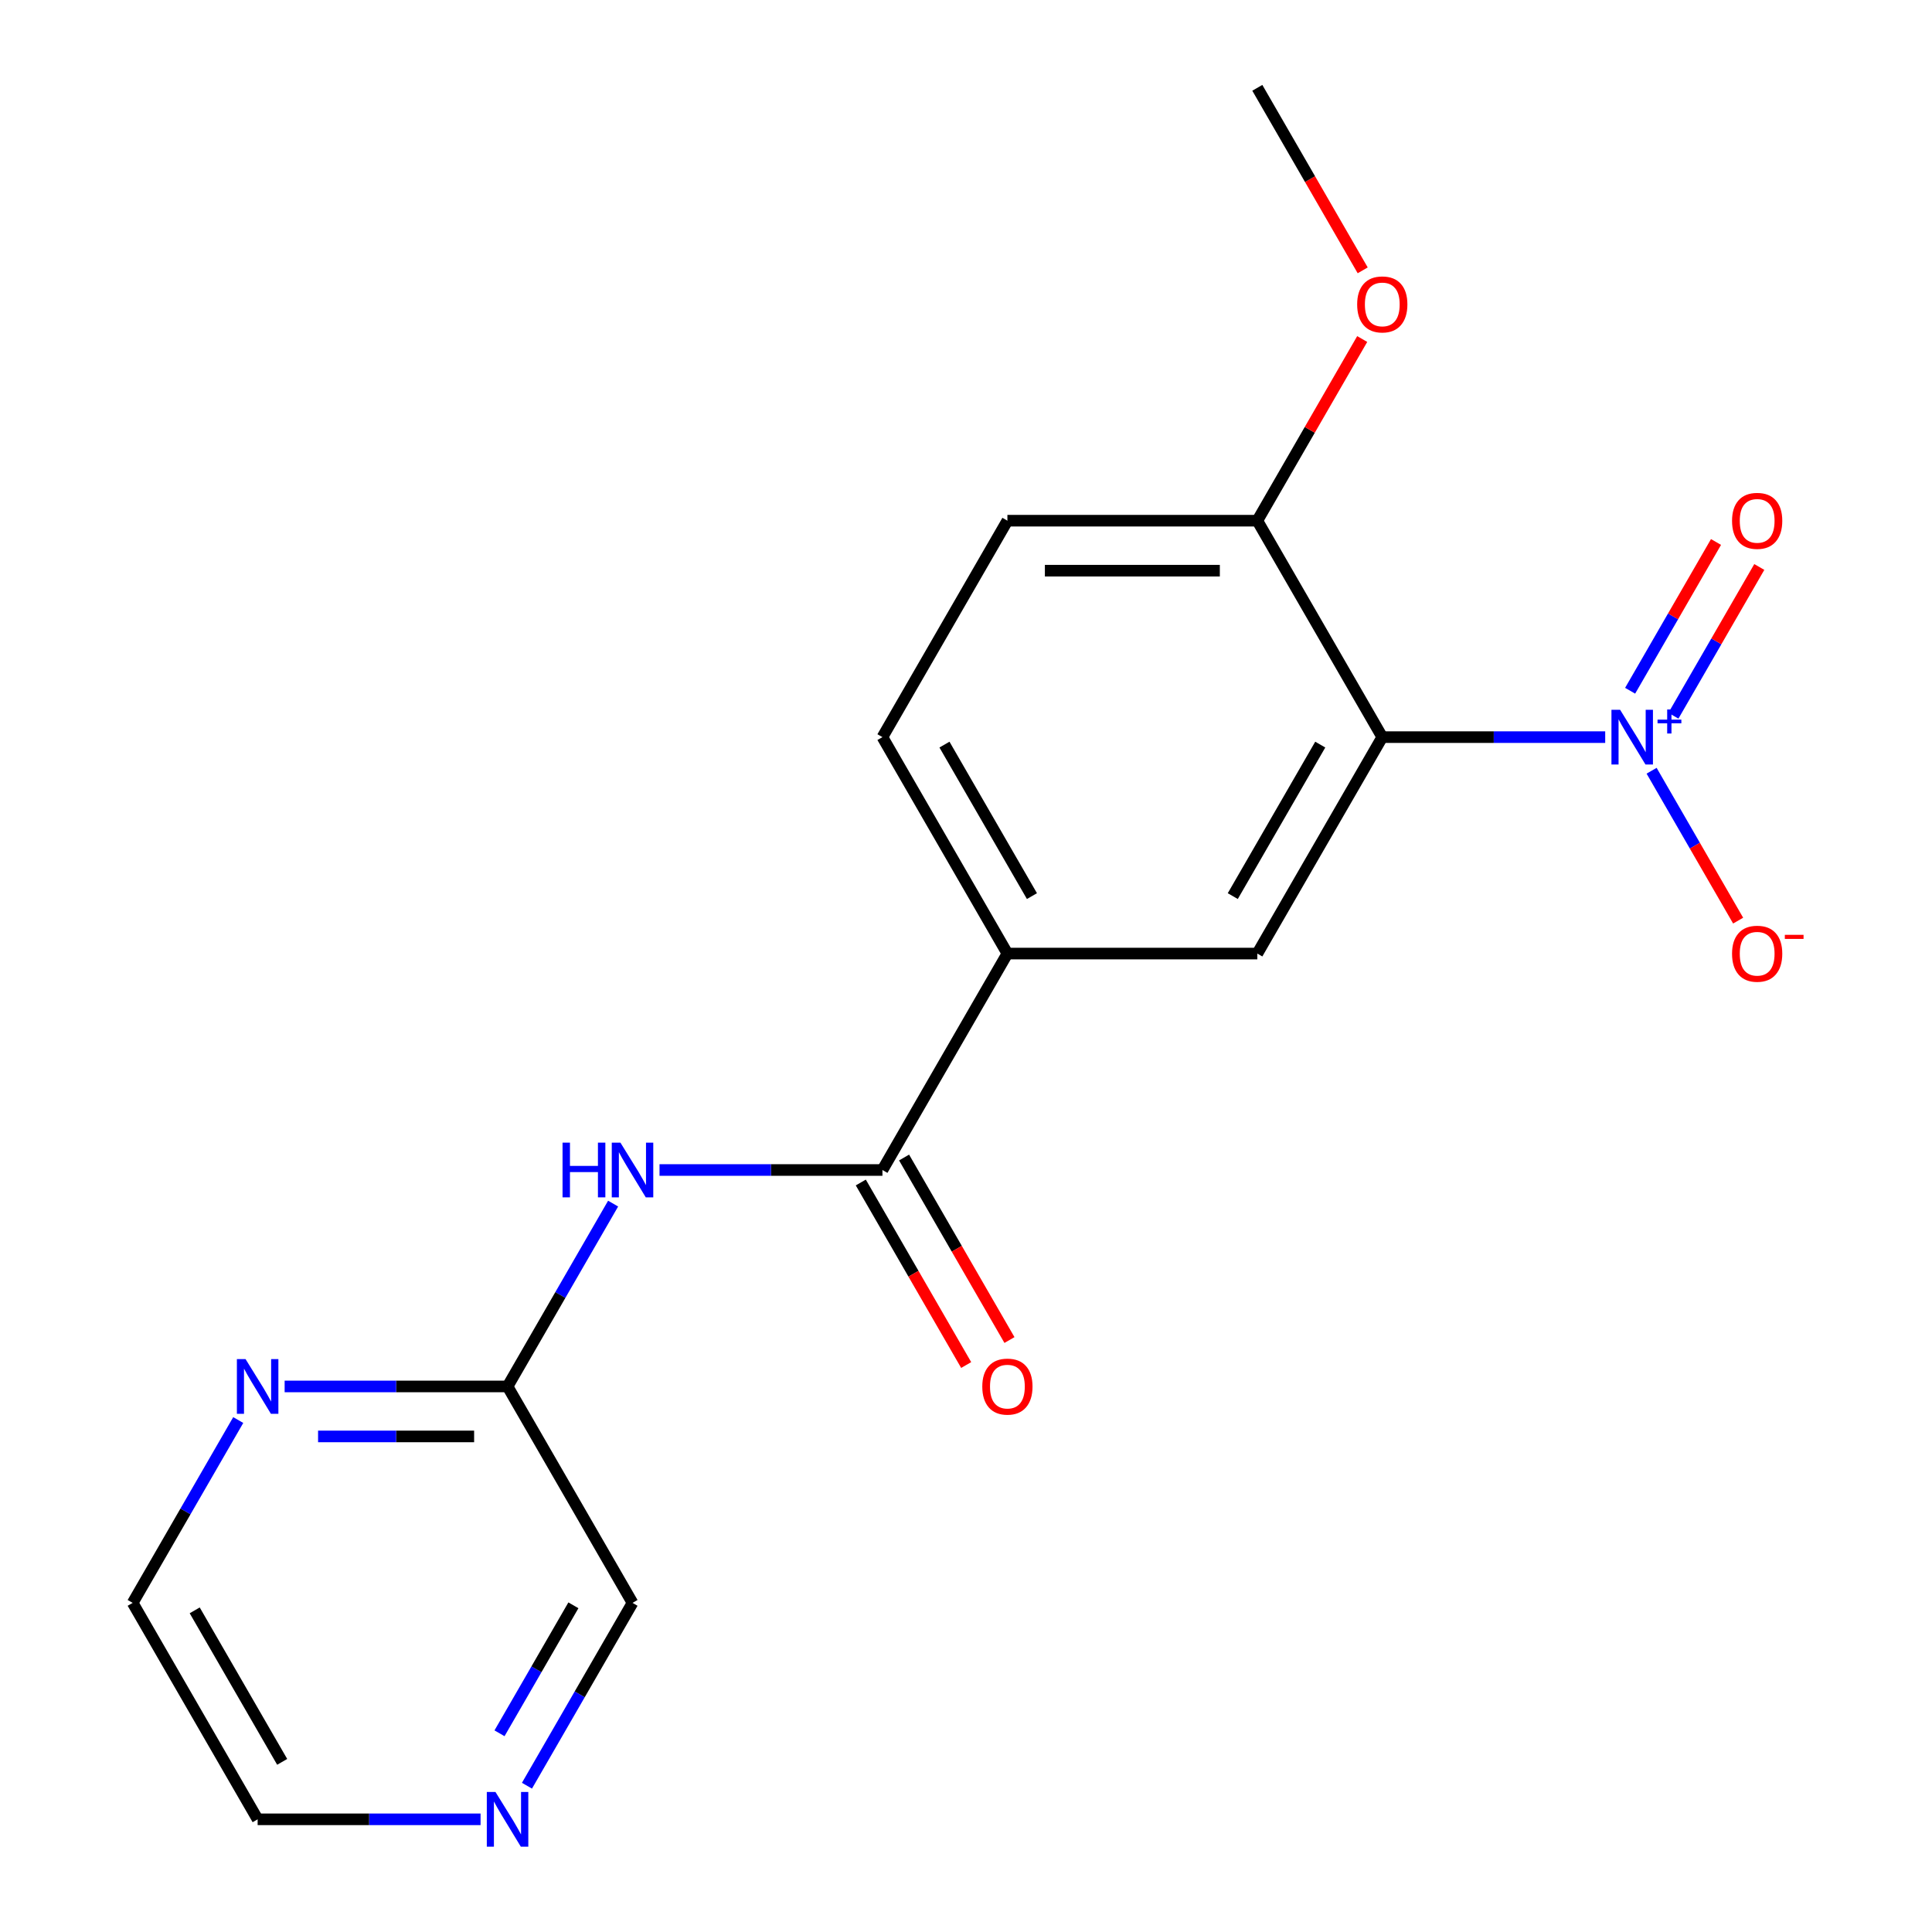 <?xml version='1.0' encoding='iso-8859-1'?>
<svg version='1.1' baseProfile='full'
              xmlns='http://www.w3.org/2000/svg'
                      xmlns:rdkit='http://www.rdkit.org/xml'
                      xmlns:xlink='http://www.w3.org/1999/xlink'
                  xml:space='preserve'
width='1000px' height='1000px' viewBox='0 0 1000 1000'>
<!-- END OF HEADER -->
<rect style='opacity:1.0;fill:#FFFFFF;stroke:none' width='1000' height='1000' x='0' y='0'> </rect>
<path class='bond-0' d='M 830.85,381.537 L 773.158,381.537' style='fill:none;fill-rule:evenodd;stroke:#0000FF;stroke-width:6px;stroke-linecap:butt;stroke-linejoin:miter;stroke-opacity:1' />
<path class='bond-0' d='M 773.158,381.537 L 715.466,381.537' style='fill:none;fill-rule:evenodd;stroke:#000000;stroke-width:6px;stroke-linecap:butt;stroke-linejoin:miter;stroke-opacity:1' />
<path class='bond-7' d='M 854.867,398.931 L 877.263,437.722' style='fill:none;fill-rule:evenodd;stroke:#0000FF;stroke-width:6px;stroke-linecap:butt;stroke-linejoin:miter;stroke-opacity:1' />
<path class='bond-7' d='M 877.263,437.722 L 899.659,476.513' style='fill:none;fill-rule:evenodd;stroke:#FF0000;stroke-width:6px;stroke-linecap:butt;stroke-linejoin:miter;stroke-opacity:1' />
<path class='bond-8' d='M 866.156,370.462 L 888.383,331.964' style='fill:none;fill-rule:evenodd;stroke:#0000FF;stroke-width:6px;stroke-linecap:butt;stroke-linejoin:miter;stroke-opacity:1' />
<path class='bond-8' d='M 888.383,331.964 L 910.61,293.465' style='fill:none;fill-rule:evenodd;stroke:#FF0000;stroke-width:6px;stroke-linecap:butt;stroke-linejoin:miter;stroke-opacity:1' />
<path class='bond-8' d='M 843.75,357.527 L 865.977,319.028' style='fill:none;fill-rule:evenodd;stroke:#0000FF;stroke-width:6px;stroke-linecap:butt;stroke-linejoin:miter;stroke-opacity:1' />
<path class='bond-8' d='M 865.977,319.028 L 888.204,280.529' style='fill:none;fill-rule:evenodd;stroke:#FF0000;stroke-width:6px;stroke-linecap:butt;stroke-linejoin:miter;stroke-opacity:1' />
<path class='bond-2' d='M 715.466,381.537 L 650.787,493.565' style='fill:none;fill-rule:evenodd;stroke:#000000;stroke-width:6px;stroke-linecap:butt;stroke-linejoin:miter;stroke-opacity:1' />
<path class='bond-2' d='M 683.359,385.406 L 638.083,463.825' style='fill:none;fill-rule:evenodd;stroke:#000000;stroke-width:6px;stroke-linecap:butt;stroke-linejoin:miter;stroke-opacity:1' />
<path class='bond-5' d='M 715.466,381.537 L 650.787,269.51' style='fill:none;fill-rule:evenodd;stroke:#000000;stroke-width:6px;stroke-linecap:butt;stroke-linejoin:miter;stroke-opacity:1' />
<path class='bond-1' d='M 456.749,605.592 L 521.429,493.565' style='fill:none;fill-rule:evenodd;stroke:#000000;stroke-width:6px;stroke-linecap:butt;stroke-linejoin:miter;stroke-opacity:1' />
<path class='bond-3' d='M 456.749,605.592 L 399.057,605.592' style='fill:none;fill-rule:evenodd;stroke:#000000;stroke-width:6px;stroke-linecap:butt;stroke-linejoin:miter;stroke-opacity:1' />
<path class='bond-3' d='M 399.057,605.592 L 341.365,605.592' style='fill:none;fill-rule:evenodd;stroke:#0000FF;stroke-width:6px;stroke-linecap:butt;stroke-linejoin:miter;stroke-opacity:1' />
<path class='bond-10' d='M 445.547,612.06 L 472.819,659.297' style='fill:none;fill-rule:evenodd;stroke:#000000;stroke-width:6px;stroke-linecap:butt;stroke-linejoin:miter;stroke-opacity:1' />
<path class='bond-10' d='M 472.819,659.297 L 500.091,706.534' style='fill:none;fill-rule:evenodd;stroke:#FF0000;stroke-width:6px;stroke-linecap:butt;stroke-linejoin:miter;stroke-opacity:1' />
<path class='bond-10' d='M 467.952,599.125 L 495.224,646.361' style='fill:none;fill-rule:evenodd;stroke:#000000;stroke-width:6px;stroke-linecap:butt;stroke-linejoin:miter;stroke-opacity:1' />
<path class='bond-10' d='M 495.224,646.361 L 522.497,693.598' style='fill:none;fill-rule:evenodd;stroke:#FF0000;stroke-width:6px;stroke-linecap:butt;stroke-linejoin:miter;stroke-opacity:1' />
<path class='bond-4' d='M 650.787,493.565 L 521.429,493.565' style='fill:none;fill-rule:evenodd;stroke:#000000;stroke-width:6px;stroke-linecap:butt;stroke-linejoin:miter;stroke-opacity:1' />
<path class='bond-6' d='M 317.349,622.986 L 290.03,670.303' style='fill:none;fill-rule:evenodd;stroke:#0000FF;stroke-width:6px;stroke-linecap:butt;stroke-linejoin:miter;stroke-opacity:1' />
<path class='bond-6' d='M 290.03,670.303 L 262.712,717.62' style='fill:none;fill-rule:evenodd;stroke:#000000;stroke-width:6px;stroke-linecap:butt;stroke-linejoin:miter;stroke-opacity:1' />
<path class='bond-19' d='M 521.429,493.565 L 456.749,381.537' style='fill:none;fill-rule:evenodd;stroke:#000000;stroke-width:6px;stroke-linecap:butt;stroke-linejoin:miter;stroke-opacity:1' />
<path class='bond-19' d='M 534.132,463.825 L 488.857,385.406' style='fill:none;fill-rule:evenodd;stroke:#000000;stroke-width:6px;stroke-linecap:butt;stroke-linejoin:miter;stroke-opacity:1' />
<path class='bond-13' d='M 650.787,269.51 L 521.429,269.51' style='fill:none;fill-rule:evenodd;stroke:#000000;stroke-width:6px;stroke-linecap:butt;stroke-linejoin:miter;stroke-opacity:1' />
<path class='bond-13' d='M 631.383,295.381 L 540.832,295.381' style='fill:none;fill-rule:evenodd;stroke:#000000;stroke-width:6px;stroke-linecap:butt;stroke-linejoin:miter;stroke-opacity:1' />
<path class='bond-14' d='M 650.787,269.51 L 677.932,222.493' style='fill:none;fill-rule:evenodd;stroke:#000000;stroke-width:6px;stroke-linecap:butt;stroke-linejoin:miter;stroke-opacity:1' />
<path class='bond-14' d='M 677.932,222.493 L 705.077,175.476' style='fill:none;fill-rule:evenodd;stroke:#FF0000;stroke-width:6px;stroke-linecap:butt;stroke-linejoin:miter;stroke-opacity:1' />
<path class='bond-9' d='M 262.712,717.62 L 205.02,717.62' style='fill:none;fill-rule:evenodd;stroke:#000000;stroke-width:6px;stroke-linecap:butt;stroke-linejoin:miter;stroke-opacity:1' />
<path class='bond-9' d='M 205.02,717.62 L 147.328,717.62' style='fill:none;fill-rule:evenodd;stroke:#0000FF;stroke-width:6px;stroke-linecap:butt;stroke-linejoin:miter;stroke-opacity:1' />
<path class='bond-9' d='M 245.404,743.492 L 205.02,743.492' style='fill:none;fill-rule:evenodd;stroke:#000000;stroke-width:6px;stroke-linecap:butt;stroke-linejoin:miter;stroke-opacity:1' />
<path class='bond-9' d='M 205.02,743.492 L 164.635,743.492' style='fill:none;fill-rule:evenodd;stroke:#0000FF;stroke-width:6px;stroke-linecap:butt;stroke-linejoin:miter;stroke-opacity:1' />
<path class='bond-15' d='M 262.712,717.62 L 327.391,829.648' style='fill:none;fill-rule:evenodd;stroke:#000000;stroke-width:6px;stroke-linecap:butt;stroke-linejoin:miter;stroke-opacity:1' />
<path class='bond-16' d='M 123.311,735.014 L 95.993,782.331' style='fill:none;fill-rule:evenodd;stroke:#0000FF;stroke-width:6px;stroke-linecap:butt;stroke-linejoin:miter;stroke-opacity:1' />
<path class='bond-16' d='M 95.993,782.331 L 68.674,829.648' style='fill:none;fill-rule:evenodd;stroke:#000000;stroke-width:6px;stroke-linecap:butt;stroke-linejoin:miter;stroke-opacity:1' />
<path class='bond-11' d='M 272.754,924.281 L 300.073,876.964' style='fill:none;fill-rule:evenodd;stroke:#0000FF;stroke-width:6px;stroke-linecap:butt;stroke-linejoin:miter;stroke-opacity:1' />
<path class='bond-11' d='M 300.073,876.964 L 327.391,829.648' style='fill:none;fill-rule:evenodd;stroke:#000000;stroke-width:6px;stroke-linecap:butt;stroke-linejoin:miter;stroke-opacity:1' />
<path class='bond-11' d='M 258.544,897.15 L 277.667,864.029' style='fill:none;fill-rule:evenodd;stroke:#0000FF;stroke-width:6px;stroke-linecap:butt;stroke-linejoin:miter;stroke-opacity:1' />
<path class='bond-11' d='M 277.667,864.029 L 296.79,830.907' style='fill:none;fill-rule:evenodd;stroke:#000000;stroke-width:6px;stroke-linecap:butt;stroke-linejoin:miter;stroke-opacity:1' />
<path class='bond-17' d='M 248.738,941.675 L 191.046,941.675' style='fill:none;fill-rule:evenodd;stroke:#0000FF;stroke-width:6px;stroke-linecap:butt;stroke-linejoin:miter;stroke-opacity:1' />
<path class='bond-17' d='M 191.046,941.675 L 133.354,941.675' style='fill:none;fill-rule:evenodd;stroke:#000000;stroke-width:6px;stroke-linecap:butt;stroke-linejoin:miter;stroke-opacity:1' />
<path class='bond-12' d='M 456.749,381.537 L 521.429,269.51' style='fill:none;fill-rule:evenodd;stroke:#000000;stroke-width:6px;stroke-linecap:butt;stroke-linejoin:miter;stroke-opacity:1' />
<path class='bond-18' d='M 705.331,139.928 L 678.059,92.691' style='fill:none;fill-rule:evenodd;stroke:#FF0000;stroke-width:6px;stroke-linecap:butt;stroke-linejoin:miter;stroke-opacity:1' />
<path class='bond-18' d='M 678.059,92.691 L 650.787,45.455' style='fill:none;fill-rule:evenodd;stroke:#000000;stroke-width:6px;stroke-linecap:butt;stroke-linejoin:miter;stroke-opacity:1' />
<path class='bond-20' d='M 68.674,829.648 L 133.354,941.675' style='fill:none;fill-rule:evenodd;stroke:#000000;stroke-width:6px;stroke-linecap:butt;stroke-linejoin:miter;stroke-opacity:1' />
<path class='bond-20' d='M 100.782,833.516 L 146.057,911.935' style='fill:none;fill-rule:evenodd;stroke:#000000;stroke-width:6px;stroke-linecap:butt;stroke-linejoin:miter;stroke-opacity:1' />
<path  class='atom-0' d='M 838.564 367.377
L 847.844 382.377
Q 848.764 383.857, 850.244 386.537
Q 851.724 389.217, 851.804 389.377
L 851.804 367.377
L 855.564 367.377
L 855.564 395.697
L 851.684 395.697
L 841.724 379.297
Q 840.564 377.377, 839.324 375.177
Q 838.124 372.977, 837.764 372.297
L 837.764 395.697
L 834.084 395.697
L 834.084 367.377
L 838.564 367.377
' fill='#0000FF'/>
<path  class='atom-0' d='M 857.94 372.482
L 862.93 372.482
L 862.93 367.229
L 865.148 367.229
L 865.148 372.482
L 870.269 372.482
L 870.269 374.383
L 865.148 374.383
L 865.148 379.663
L 862.93 379.663
L 862.93 374.383
L 857.94 374.383
L 857.94 372.482
' fill='#0000FF'/>
<path  class='atom-4' d='M 291.171 591.432
L 295.011 591.432
L 295.011 603.472
L 309.491 603.472
L 309.491 591.432
L 313.331 591.432
L 313.331 619.752
L 309.491 619.752
L 309.491 606.672
L 295.011 606.672
L 295.011 619.752
L 291.171 619.752
L 291.171 591.432
' fill='#0000FF'/>
<path  class='atom-4' d='M 321.131 591.432
L 330.411 606.432
Q 331.331 607.912, 332.811 610.592
Q 334.291 613.272, 334.371 613.432
L 334.371 591.432
L 338.131 591.432
L 338.131 619.752
L 334.251 619.752
L 324.291 603.352
Q 323.131 601.432, 321.891 599.232
Q 320.691 597.032, 320.331 596.352
L 320.331 619.752
L 316.651 619.752
L 316.651 591.432
L 321.131 591.432
' fill='#0000FF'/>
<path  class='atom-8' d='M 896.504 493.645
Q 896.504 486.845, 899.864 483.045
Q 903.224 479.245, 909.504 479.245
Q 915.784 479.245, 919.144 483.045
Q 922.504 486.845, 922.504 493.645
Q 922.504 500.525, 919.104 504.445
Q 915.704 508.325, 909.504 508.325
Q 903.264 508.325, 899.864 504.445
Q 896.504 500.565, 896.504 493.645
M 909.504 505.125
Q 913.824 505.125, 916.144 502.245
Q 918.504 499.325, 918.504 493.645
Q 918.504 488.085, 916.144 485.285
Q 913.824 482.445, 909.504 482.445
Q 905.184 482.445, 902.824 485.245
Q 900.504 488.045, 900.504 493.645
Q 900.504 499.365, 902.824 502.245
Q 905.184 505.125, 909.504 505.125
' fill='#FF0000'/>
<path  class='atom-8' d='M 923.824 483.867
L 933.512 483.867
L 933.512 485.979
L 923.824 485.979
L 923.824 483.867
' fill='#FF0000'/>
<path  class='atom-9' d='M 896.504 269.59
Q 896.504 262.79, 899.864 258.99
Q 903.224 255.19, 909.504 255.19
Q 915.784 255.19, 919.144 258.99
Q 922.504 262.79, 922.504 269.59
Q 922.504 276.47, 919.104 280.39
Q 915.704 284.27, 909.504 284.27
Q 903.264 284.27, 899.864 280.39
Q 896.504 276.51, 896.504 269.59
M 909.504 281.07
Q 913.824 281.07, 916.144 278.19
Q 918.504 275.27, 918.504 269.59
Q 918.504 264.03, 916.144 261.23
Q 913.824 258.39, 909.504 258.39
Q 905.184 258.39, 902.824 261.19
Q 900.504 263.99, 900.504 269.59
Q 900.504 275.31, 902.824 278.19
Q 905.184 281.07, 909.504 281.07
' fill='#FF0000'/>
<path  class='atom-10' d='M 127.094 703.46
L 136.374 718.46
Q 137.294 719.94, 138.774 722.62
Q 140.254 725.3, 140.334 725.46
L 140.334 703.46
L 144.094 703.46
L 144.094 731.78
L 140.214 731.78
L 130.254 715.38
Q 129.094 713.46, 127.854 711.26
Q 126.654 709.06, 126.294 708.38
L 126.294 731.78
L 122.614 731.78
L 122.614 703.46
L 127.094 703.46
' fill='#0000FF'/>
<path  class='atom-11' d='M 508.429 717.7
Q 508.429 710.9, 511.789 707.1
Q 515.149 703.3, 521.429 703.3
Q 527.709 703.3, 531.069 707.1
Q 534.429 710.9, 534.429 717.7
Q 534.429 724.58, 531.029 728.5
Q 527.629 732.38, 521.429 732.38
Q 515.189 732.38, 511.789 728.5
Q 508.429 724.62, 508.429 717.7
M 521.429 729.18
Q 525.749 729.18, 528.069 726.3
Q 530.429 723.38, 530.429 717.7
Q 530.429 712.14, 528.069 709.34
Q 525.749 706.5, 521.429 706.5
Q 517.109 706.5, 514.749 709.3
Q 512.429 712.1, 512.429 717.7
Q 512.429 723.42, 514.749 726.3
Q 517.109 729.18, 521.429 729.18
' fill='#FF0000'/>
<path  class='atom-12' d='M 256.452 927.515
L 265.732 942.515
Q 266.652 943.995, 268.132 946.675
Q 269.612 949.355, 269.692 949.515
L 269.692 927.515
L 273.452 927.515
L 273.452 955.835
L 269.572 955.835
L 259.612 939.435
Q 258.452 937.515, 257.212 935.315
Q 256.012 933.115, 255.652 932.435
L 255.652 955.835
L 251.972 955.835
L 251.972 927.515
L 256.452 927.515
' fill='#0000FF'/>
<path  class='atom-15' d='M 702.466 157.562
Q 702.466 150.762, 705.826 146.962
Q 709.186 143.162, 715.466 143.162
Q 721.746 143.162, 725.106 146.962
Q 728.466 150.762, 728.466 157.562
Q 728.466 164.442, 725.066 168.362
Q 721.666 172.242, 715.466 172.242
Q 709.226 172.242, 705.826 168.362
Q 702.466 164.482, 702.466 157.562
M 715.466 169.042
Q 719.786 169.042, 722.106 166.162
Q 724.466 163.242, 724.466 157.562
Q 724.466 152.002, 722.106 149.202
Q 719.786 146.362, 715.466 146.362
Q 711.146 146.362, 708.786 149.162
Q 706.466 151.962, 706.466 157.562
Q 706.466 163.282, 708.786 166.162
Q 711.146 169.042, 715.466 169.042
' fill='#FF0000'/>
</svg>
